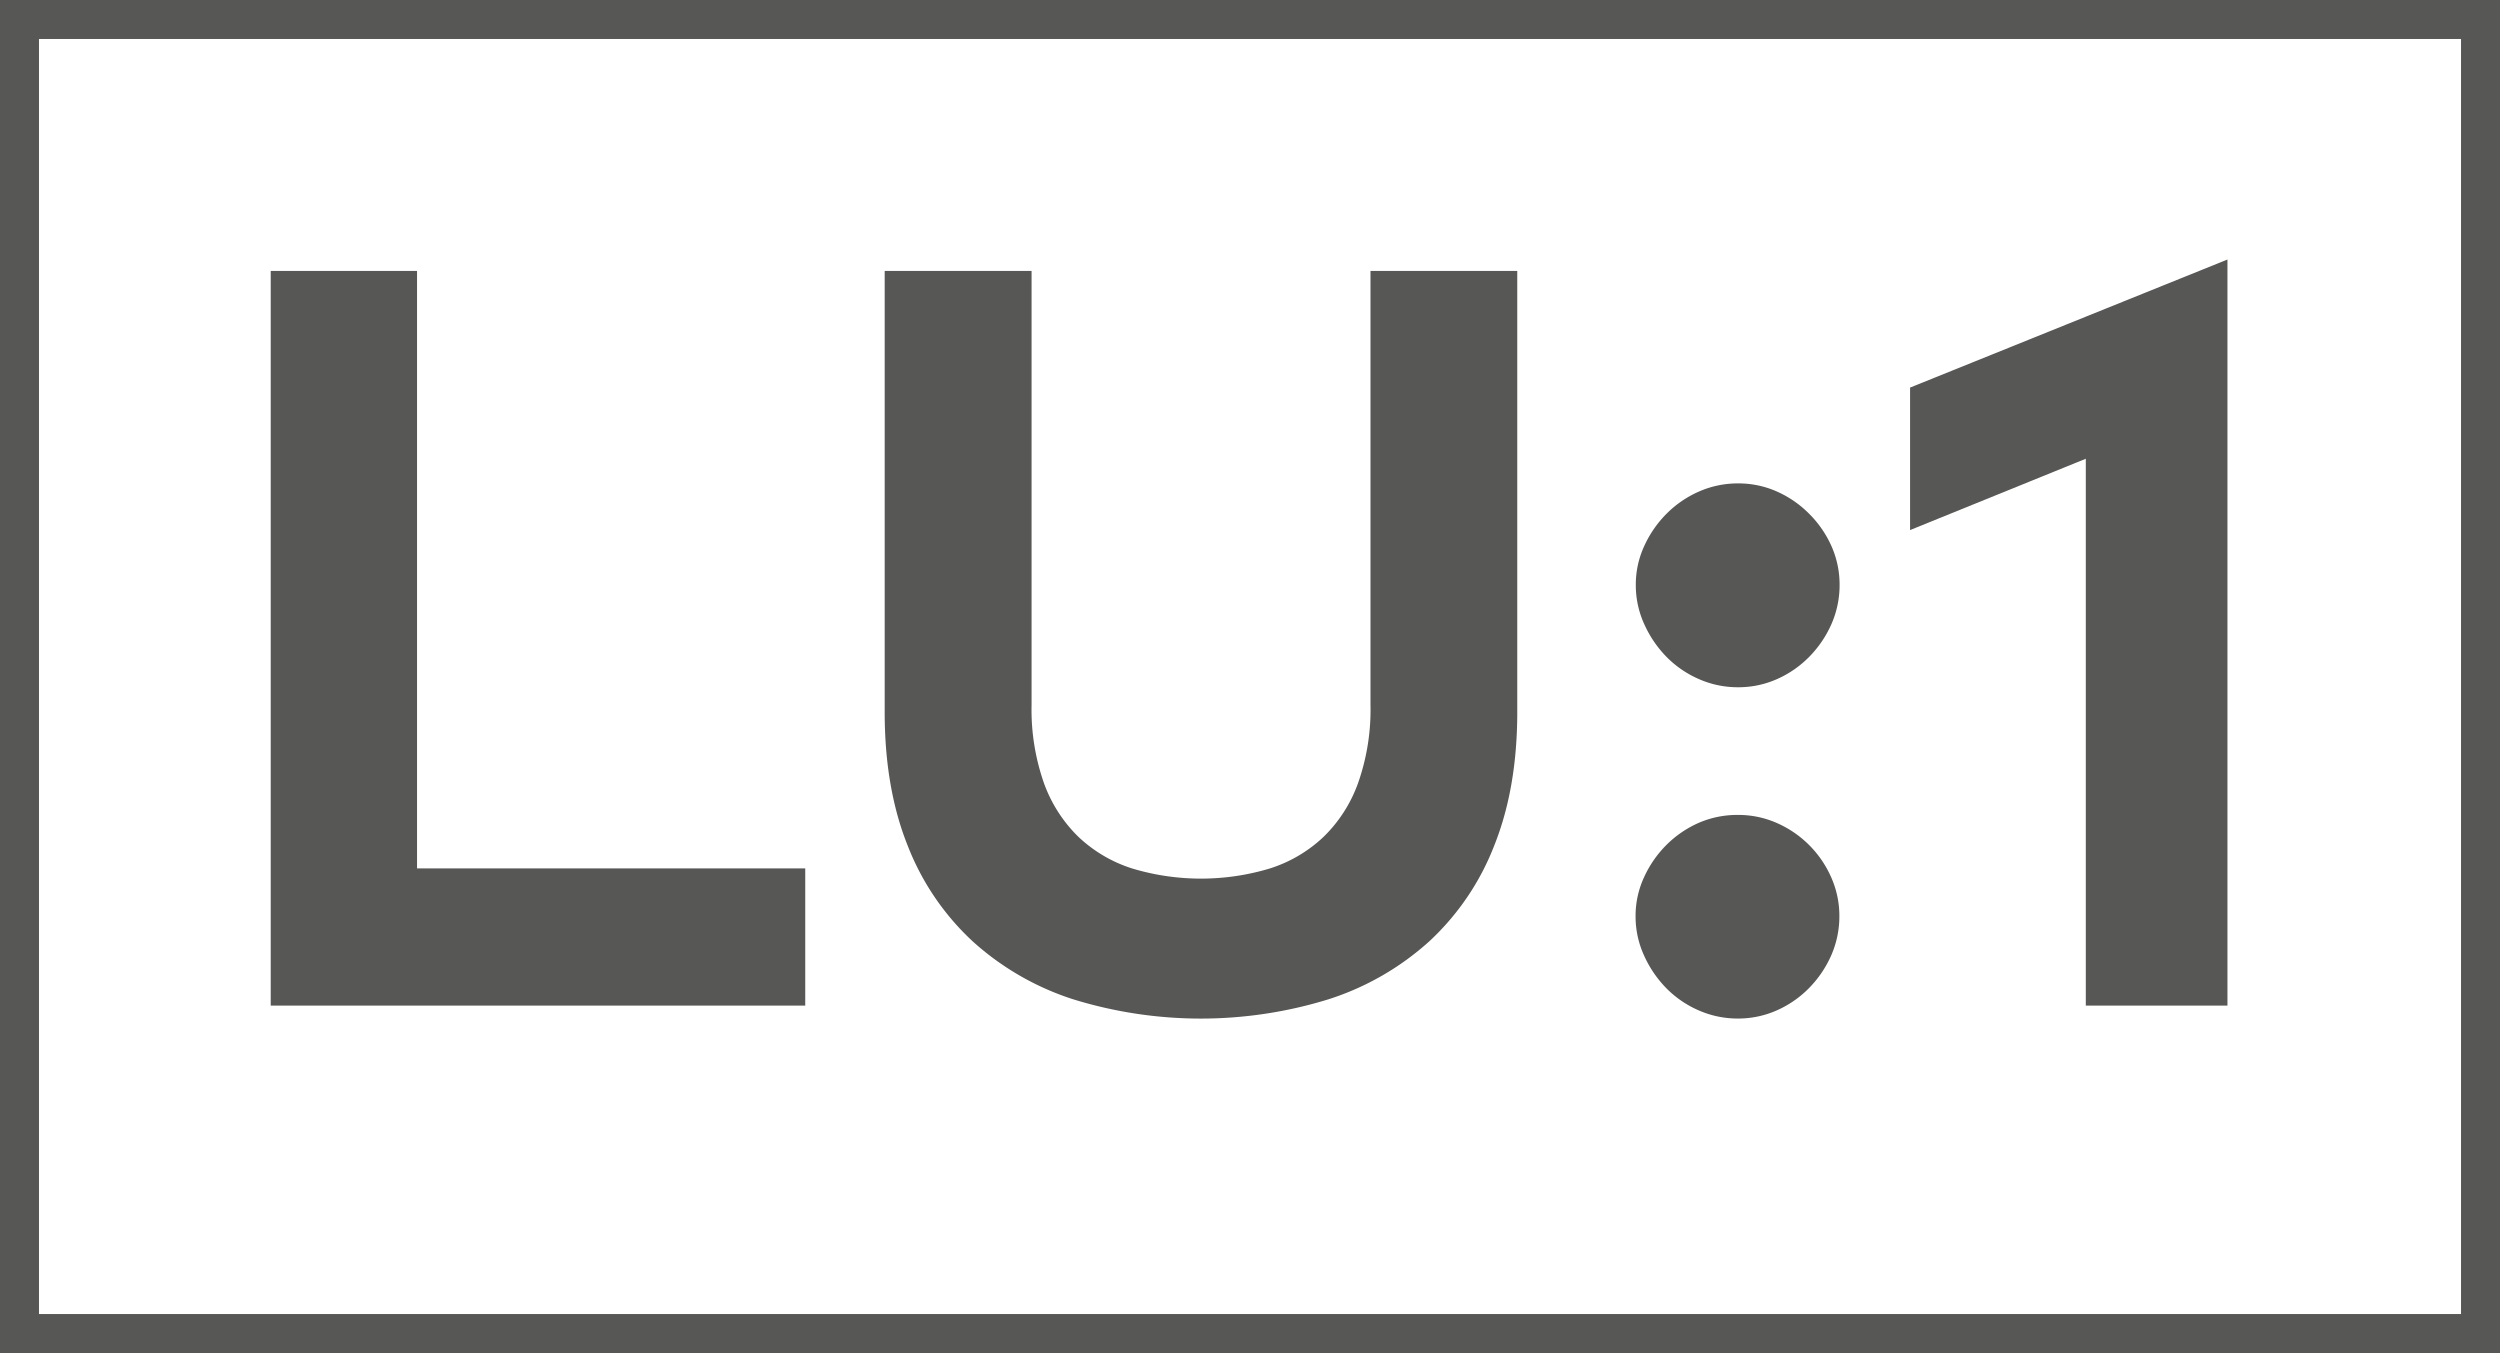 <svg id="Lager_1" data-name="Lager 1" xmlns="http://www.w3.org/2000/svg" viewBox="0 0 449 243"><defs><style>.cls-1{fill:#575756;}</style></defs><path class="cls-1" d="M240.12,267h-96V135.05H170.4V242.36h69.72Z" transform="translate(-95.5 -86.39)"/><path class="cls-1" d="M368,214.29q0,13.65-4.15,24a46.18,46.18,0,0,1-11.68,17.19,49.43,49.43,0,0,1-18,10.36,77.6,77.6,0,0,1-46,0,49.47,49.47,0,0,1-17.95-10.36,46.2,46.2,0,0,1-11.69-17.19q-4.14-10.32-4.14-24V135.05h26.38V213a39.92,39.92,0,0,0,2.21,14,25.56,25.56,0,0,0,6.22,9.7,25.06,25.06,0,0,0,9.61,5.66,42.86,42.86,0,0,0,24.78,0,25,25,0,0,0,9.61-5.66,25.44,25.44,0,0,0,6.22-9.7,39.68,39.68,0,0,0,2.22-14V135.05H368Z" transform="translate(-95.5 -86.39)"/><path class="cls-1" d="M407.64,173.21a17,17,0,0,1,7,1.46,19,19,0,0,1,5.79,4,19.27,19.27,0,0,1,4,5.8,17.08,17.08,0,0,1,1.46,7,17.42,17.42,0,0,1-1.46,7,19.68,19.68,0,0,1-4,5.89,18.64,18.64,0,0,1-5.79,4,17,17,0,0,1-7,1.46,17.25,17.25,0,0,1-7-1.46,18.51,18.51,0,0,1-5.84-4,20.18,20.18,0,0,1-4-5.89,16.82,16.82,0,0,1-1.51-7,16.5,16.5,0,0,1,1.51-7,19.76,19.76,0,0,1,4-5.8,18.88,18.88,0,0,1,5.84-4A17.25,17.25,0,0,1,407.64,173.21Zm0,59.54a17.13,17.13,0,0,1,7,1.46,19,19,0,0,1,9.75,9.76,17.08,17.08,0,0,1,1.46,7,17.42,17.42,0,0,1-1.46,7,19.68,19.68,0,0,1-4,5.89,18.64,18.64,0,0,1-5.79,4,17.13,17.13,0,0,1-7,1.46,17.42,17.42,0,0,1-7-1.46,18.51,18.51,0,0,1-5.84-4,20.18,20.18,0,0,1-4-5.89,16.82,16.82,0,0,1-1.51-7,16.5,16.5,0,0,1,1.51-7,19.76,19.76,0,0,1,4-5.8,19.08,19.08,0,0,1,5.84-4A17.42,17.42,0,0,1,407.64,232.75Z" transform="translate(-95.5 -86.39)"/><path class="cls-1" d="M495.55,267H470.11V168.78l-31.56,12.81V156l57-23Z" transform="translate(-95.5 -86.39)"/><path class="cls-1" d="M544.5,329.39H95.5v-243h449Zm-442-7h435v-229h-435Z" transform="translate(-95.5 -86.39)"/></svg>